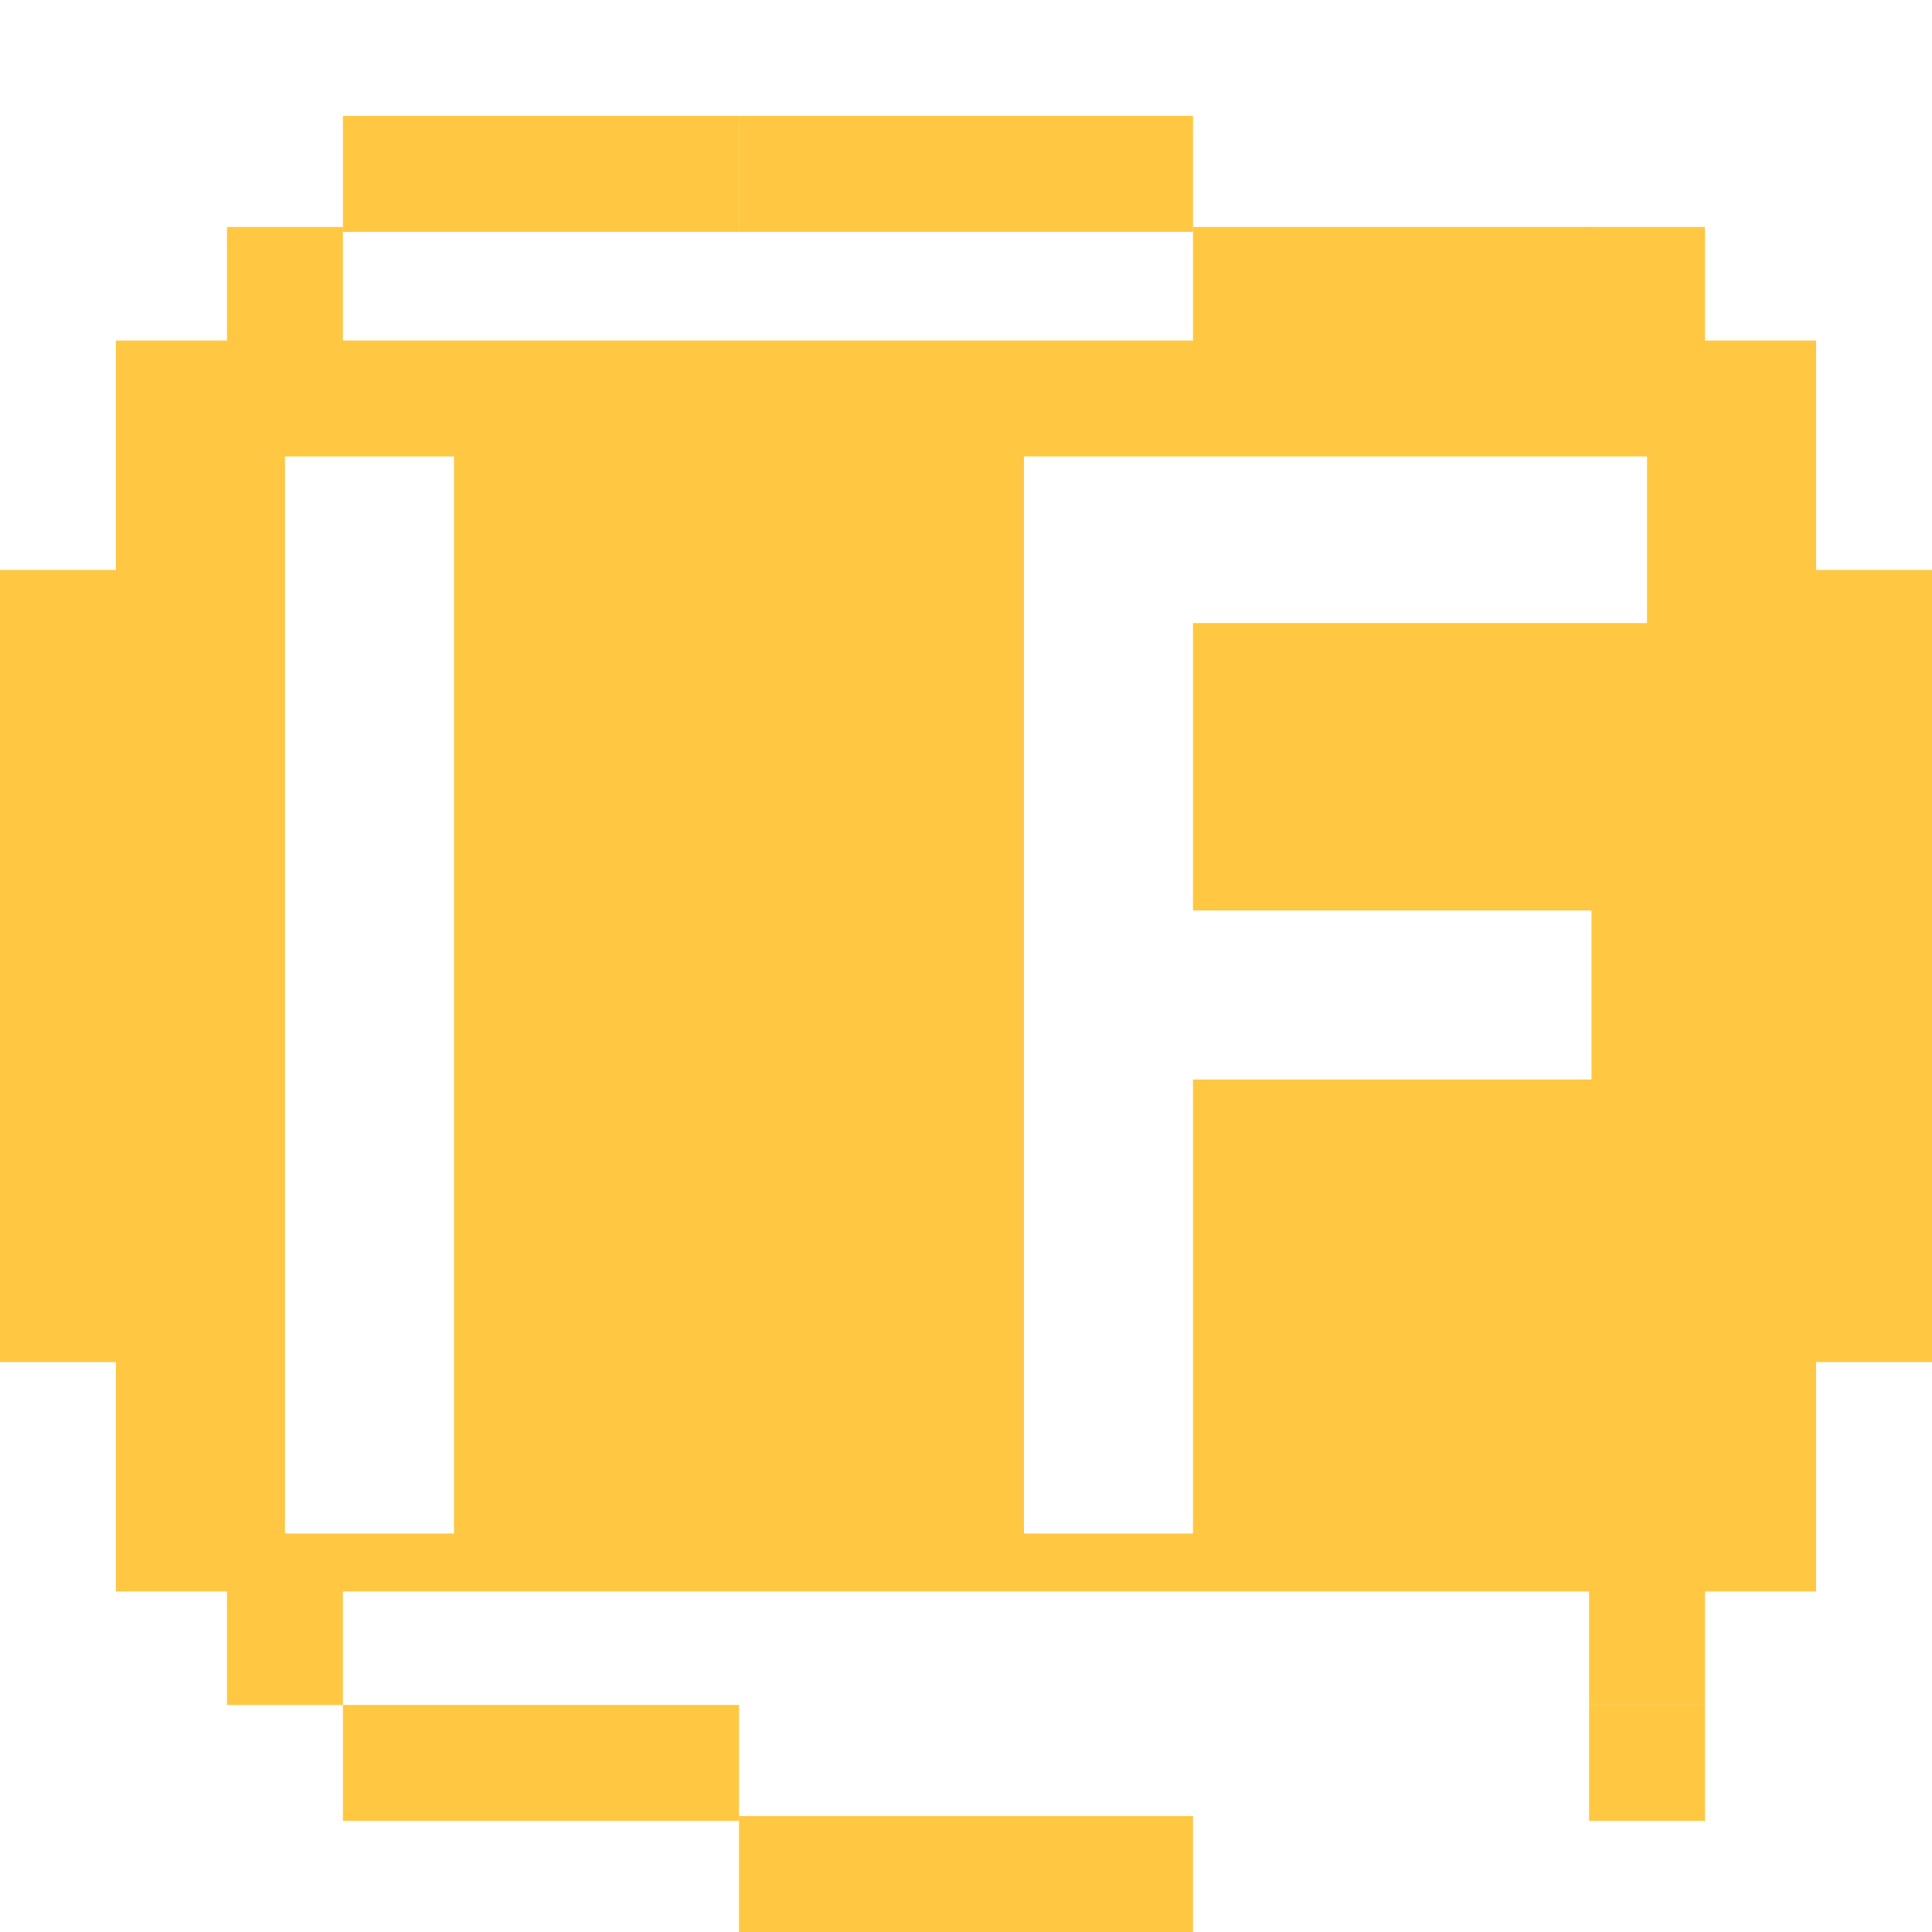 <svg xmlns="http://www.w3.org/2000/svg" width="800pt" height="800pt" viewBox="0 0 800 800" version="1.1">
  <defs/>
  <path fill-rule="evenodd" fill="#ffc742" d="M752,564 L752,659 L48,659 L48,141 L752,141 L752,236 L800,236 L800,564 Z M682,258 L682,189 L118,189 L118,635 L188,635 L188,189 L424,189 L424,635 L494,635 L494,447 L659,447 L659,377 L494,377 L494,258 Z"/>
  <path fill-rule="evenodd" fill="#ffc742" d="M306,752 L494,752 L494,800 L306,800 Z"/>
  <path fill-rule="evenodd" fill="#ffc742" d="M94,94 L142,94 L142,142 L94,142 Z"/>
  <path fill-rule="evenodd" fill="#ffc742" d="M142,48 L306,48 L306,96 L142,96 Z"/>
  <path fill-rule="evenodd" fill="#ffc742" d="M494,94 L659,94 L659,142 L494,142 Z"/>
  <path fill-rule="evenodd" fill="#ffc742" d="M658,94 L706,94 L706,142 L658,142 Z"/>
  <path fill-rule="evenodd" fill="#ffc742" d="M306,48 L494,48 L494,96 L306,96 Z"/>
  <path fill-rule="evenodd" fill="#ffc742" d="M94,658 L142,658 L142,706 L94,706 Z"/>
  <path fill-rule="evenodd" fill="#ffc742" d="M142,706 L306,706 L306,754 L142,754 Z"/>
  <path fill-rule="evenodd" fill="#ffc742" d="M658,706 L706,706 L706,754 L658,754 Z"/>
  <path fill-rule="evenodd" fill="#ffc742" d="M658,658 L706,658 L706,706 L658,706 Z"/>
  <path fill-rule="evenodd" fill="#ffc742" d="M0,236 L48,236 L48,564 L0,564 Z"/>
</svg>
